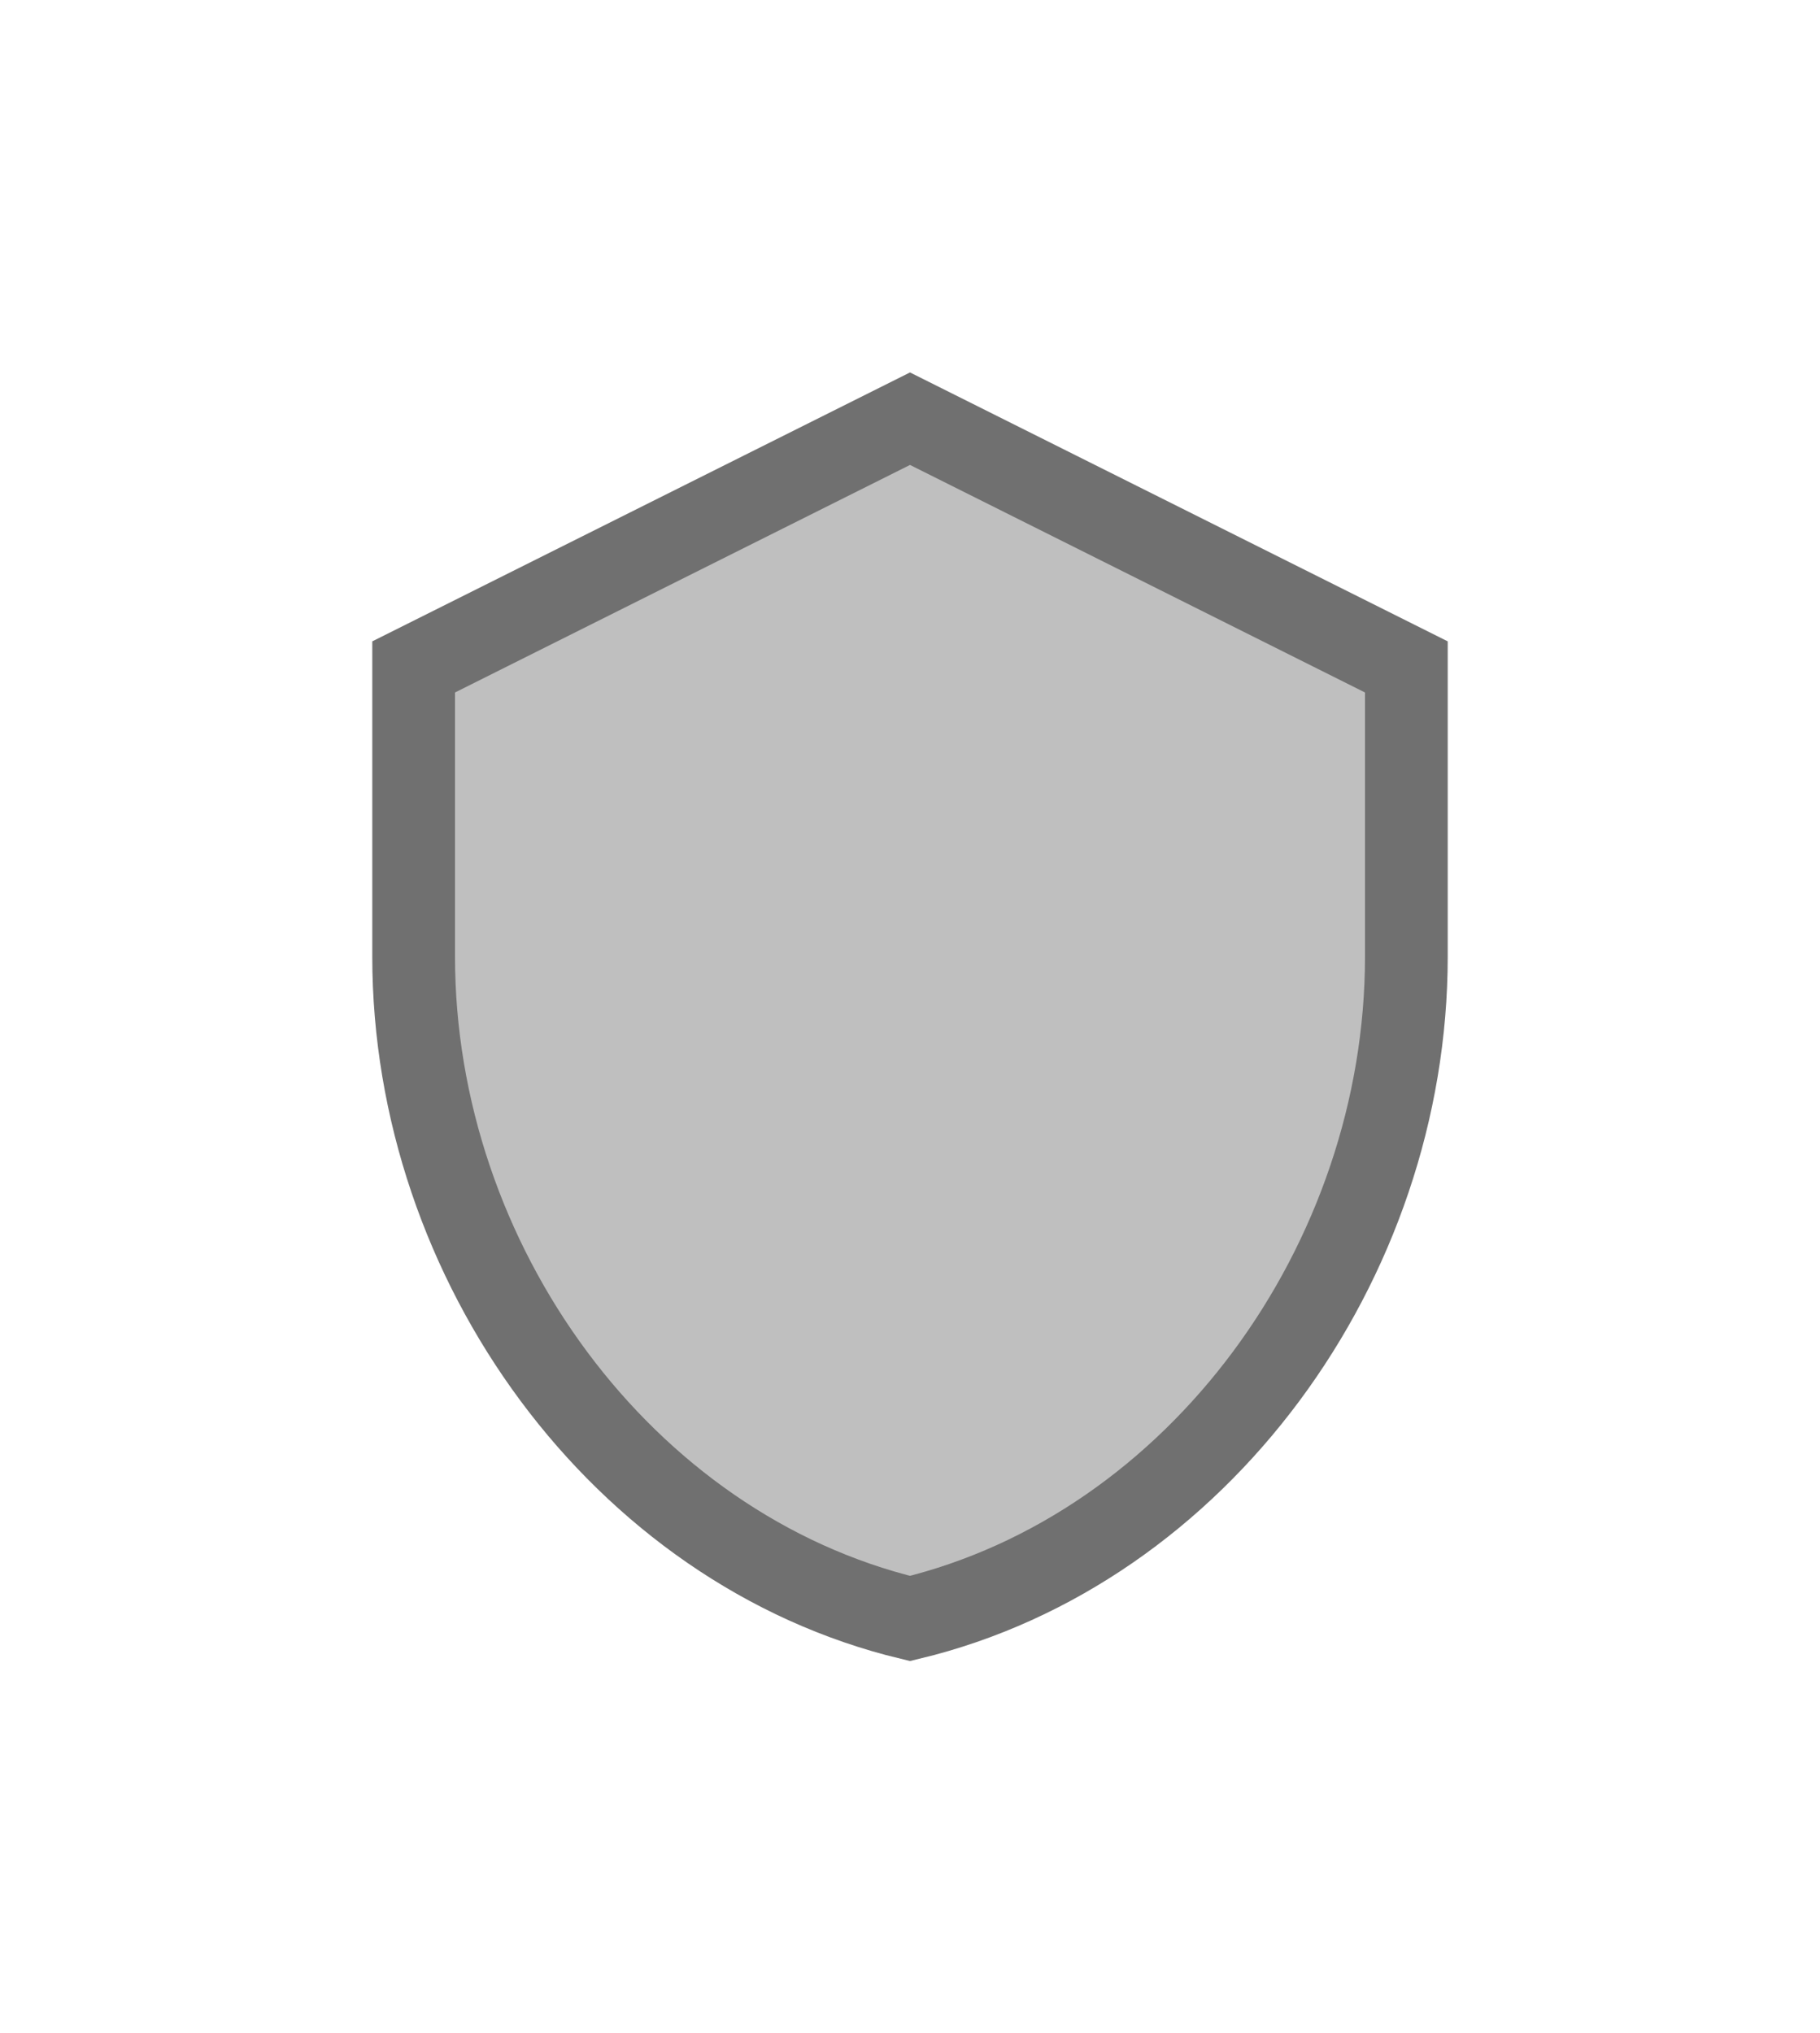 <svg xmlns="http://www.w3.org/2000/svg" xmlns:xlink="http://www.w3.org/1999/xlink" width="44" height="49.146" viewBox="0 0 44 49.146">
    <defs>
        <filter id="Path_482" x="0" y="0" width="44" height="49.146" filterUnits="userSpaceOnUse">
            <feOffset dx="2" dy="2" input="SourceAlpha"/>
            <feGaussianBlur stdDeviation="3" result="blur"/>
            <feFlood flood-opacity="0.502"/>
            <feComposite operator="in" in2="blur"/>
            <feComposite in="SourceGraphic"/>
        </filter>
    </defs>
    <g transform="matrix(1, 0, 0, 1, 0, 0)" filter="url(#Path_482)">
        <path id="Path_482-2" data-name="Path 482" d="M16,1,4,7v7c0,7.392,5.03,14.322,12,16,6.97-1.678,12-8.608,12-16V7Z" transform="translate(4 7.12)" fill="#bfbfbf" stroke="#707070" stroke-width="2"/>
    </g>
</svg>
